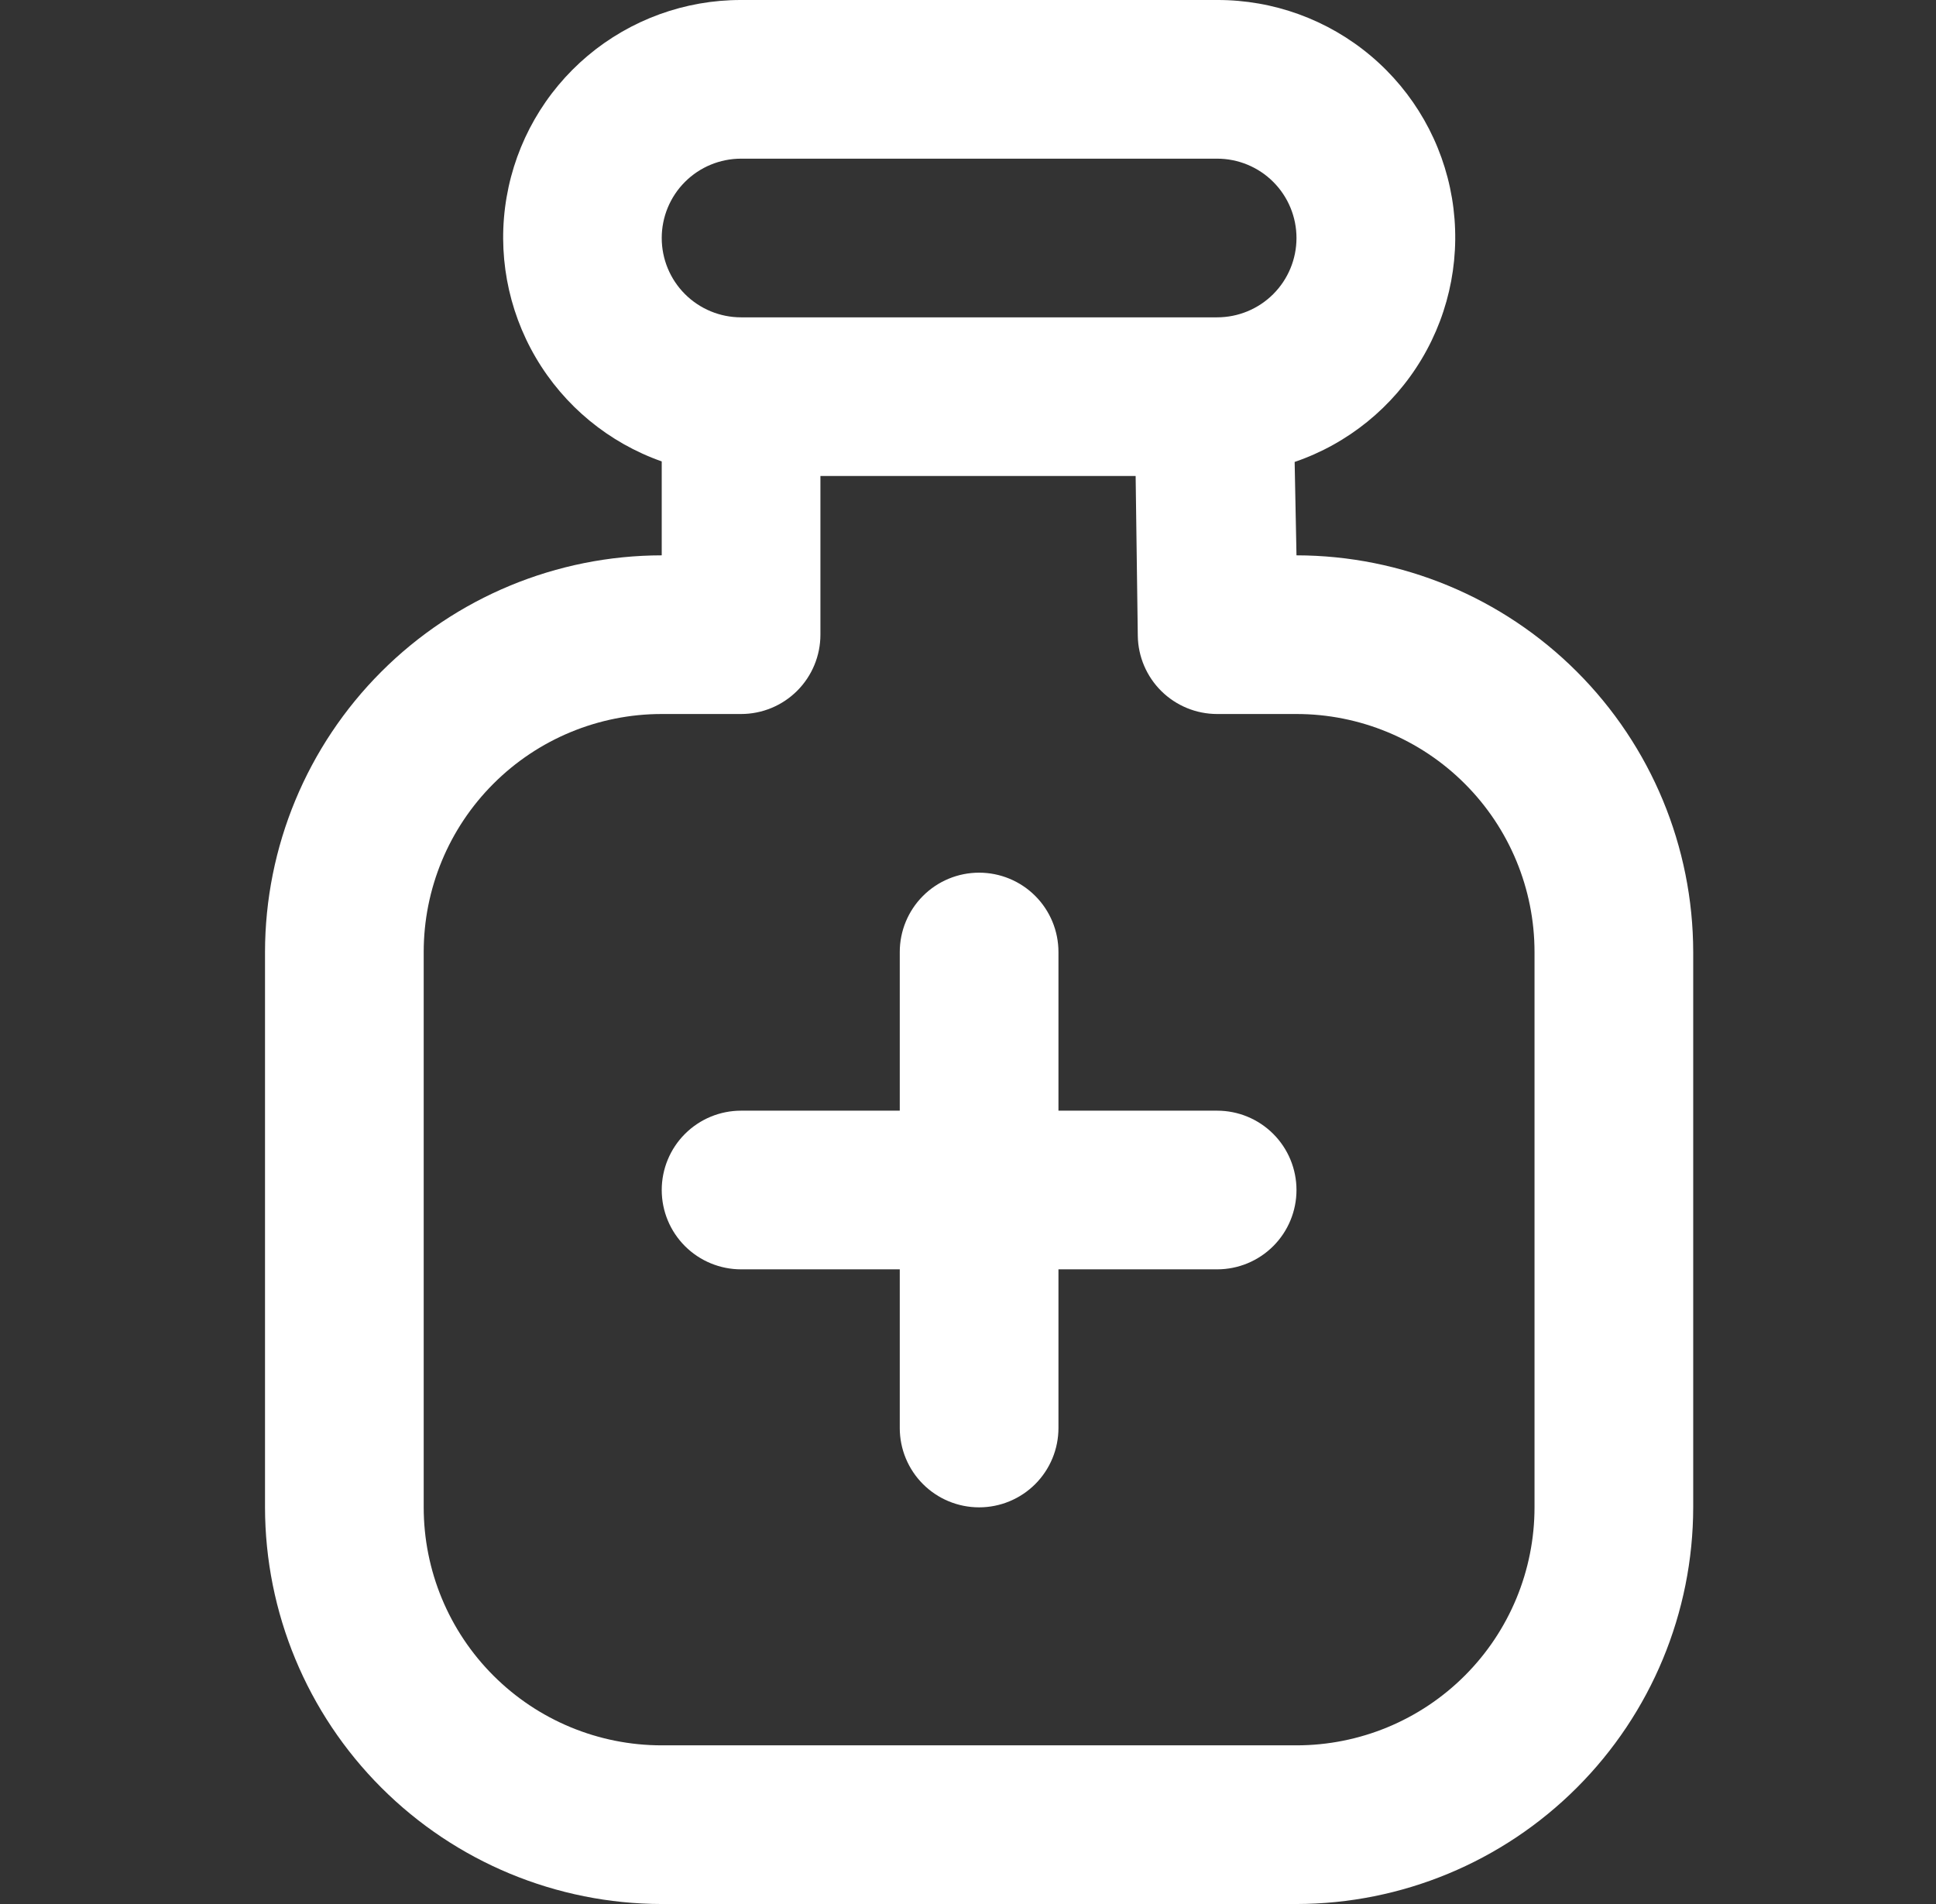 <svg width="61" height="60" viewBox="0 0 61 60" fill="none" xmlns="http://www.w3.org/2000/svg">
<rect x="0" y="0" width="61" height="60" fill="#333333" stroke="none"/>
<g clip-path="url(#clip0_3814_18812)">
<path d="M40.85 17.5L40.792 14.557C42.47 13.984 43.889 12.833 44.797 11.31C45.705 9.787 46.042 7.991 45.749 6.242C45.456 4.494 44.551 2.906 43.195 1.763C41.84 0.62 40.123 -0.005 38.35 3.23118e-05H23.35C21.583 -0.003 19.872 0.619 18.519 1.756C17.167 2.894 16.261 4.473 15.962 6.215C15.662 7.956 15.989 9.747 16.883 11.271C17.778 12.795 19.183 13.953 20.85 14.54V17.5C17.536 17.504 14.359 18.822 12.016 21.166C9.672 23.509 8.354 26.686 8.35 30V47.5C8.354 50.814 9.672 53.991 12.016 56.334C14.359 58.678 17.536 59.996 20.85 60H40.85C44.164 59.996 47.341 58.678 49.684 56.334C52.028 53.991 53.346 50.814 53.35 47.5V30C53.346 26.686 52.028 23.509 49.684 21.166C47.341 18.822 44.164 17.504 40.85 17.5ZM23.35 5H38.35C39.013 5 39.649 5.263 40.118 5.732C40.587 6.201 40.85 6.837 40.85 7.5C40.85 8.163 40.587 8.799 40.118 9.268C39.649 9.737 39.013 10 38.35 10H23.35C22.687 10 22.051 9.737 21.582 9.268C21.113 8.799 20.85 8.163 20.85 7.5C20.85 6.837 21.113 6.201 21.582 5.732C22.051 5.263 22.687 5 23.35 5ZM48.35 47.5C48.35 49.489 47.56 51.397 46.153 52.803C44.747 54.21 42.839 55 40.85 55H20.85C18.861 55 16.953 54.21 15.547 52.803C14.14 51.397 13.35 49.489 13.35 47.5V30C13.35 28.011 14.14 26.103 15.547 24.697C16.953 23.29 18.861 22.5 20.85 22.5H23.35C24.013 22.5 24.649 22.237 25.118 21.768C25.587 21.299 25.85 20.663 25.85 20V15H35.782L35.85 20.035C35.859 20.692 36.127 21.319 36.594 21.78C37.062 22.241 37.693 22.5 38.35 22.5H40.85C42.839 22.5 44.747 23.29 46.153 24.697C47.56 26.103 48.35 28.011 48.35 30V47.5ZM40.85 37.5C40.85 38.163 40.587 38.799 40.118 39.268C39.649 39.737 39.013 40 38.35 40H33.35V45C33.35 45.663 33.087 46.299 32.618 46.768C32.149 47.237 31.513 47.5 30.85 47.5C30.187 47.5 29.551 47.237 29.082 46.768C28.613 46.299 28.35 45.663 28.35 45V40H23.35C22.687 40 22.051 39.737 21.582 39.268C21.113 38.799 20.85 38.163 20.85 37.5C20.85 36.837 21.113 36.201 21.582 35.732C22.051 35.263 22.687 35 23.35 35H28.35V30C28.35 29.337 28.613 28.701 29.082 28.232C29.551 27.763 30.187 27.5 30.85 27.5C31.513 27.5 32.149 27.763 32.618 28.232C33.087 28.701 33.35 29.337 33.35 30V35H38.35C39.013 35 39.649 35.263 40.118 35.732C40.587 36.201 40.85 36.837 40.85 37.5Z" fill="white"/>
</g>
<defs>
<clipPath id="clip0_3814_18812">
<rect width="60" height="60" fill="white" transform="translate(0.85)"/>
</clipPath>
</defs>
</svg>
